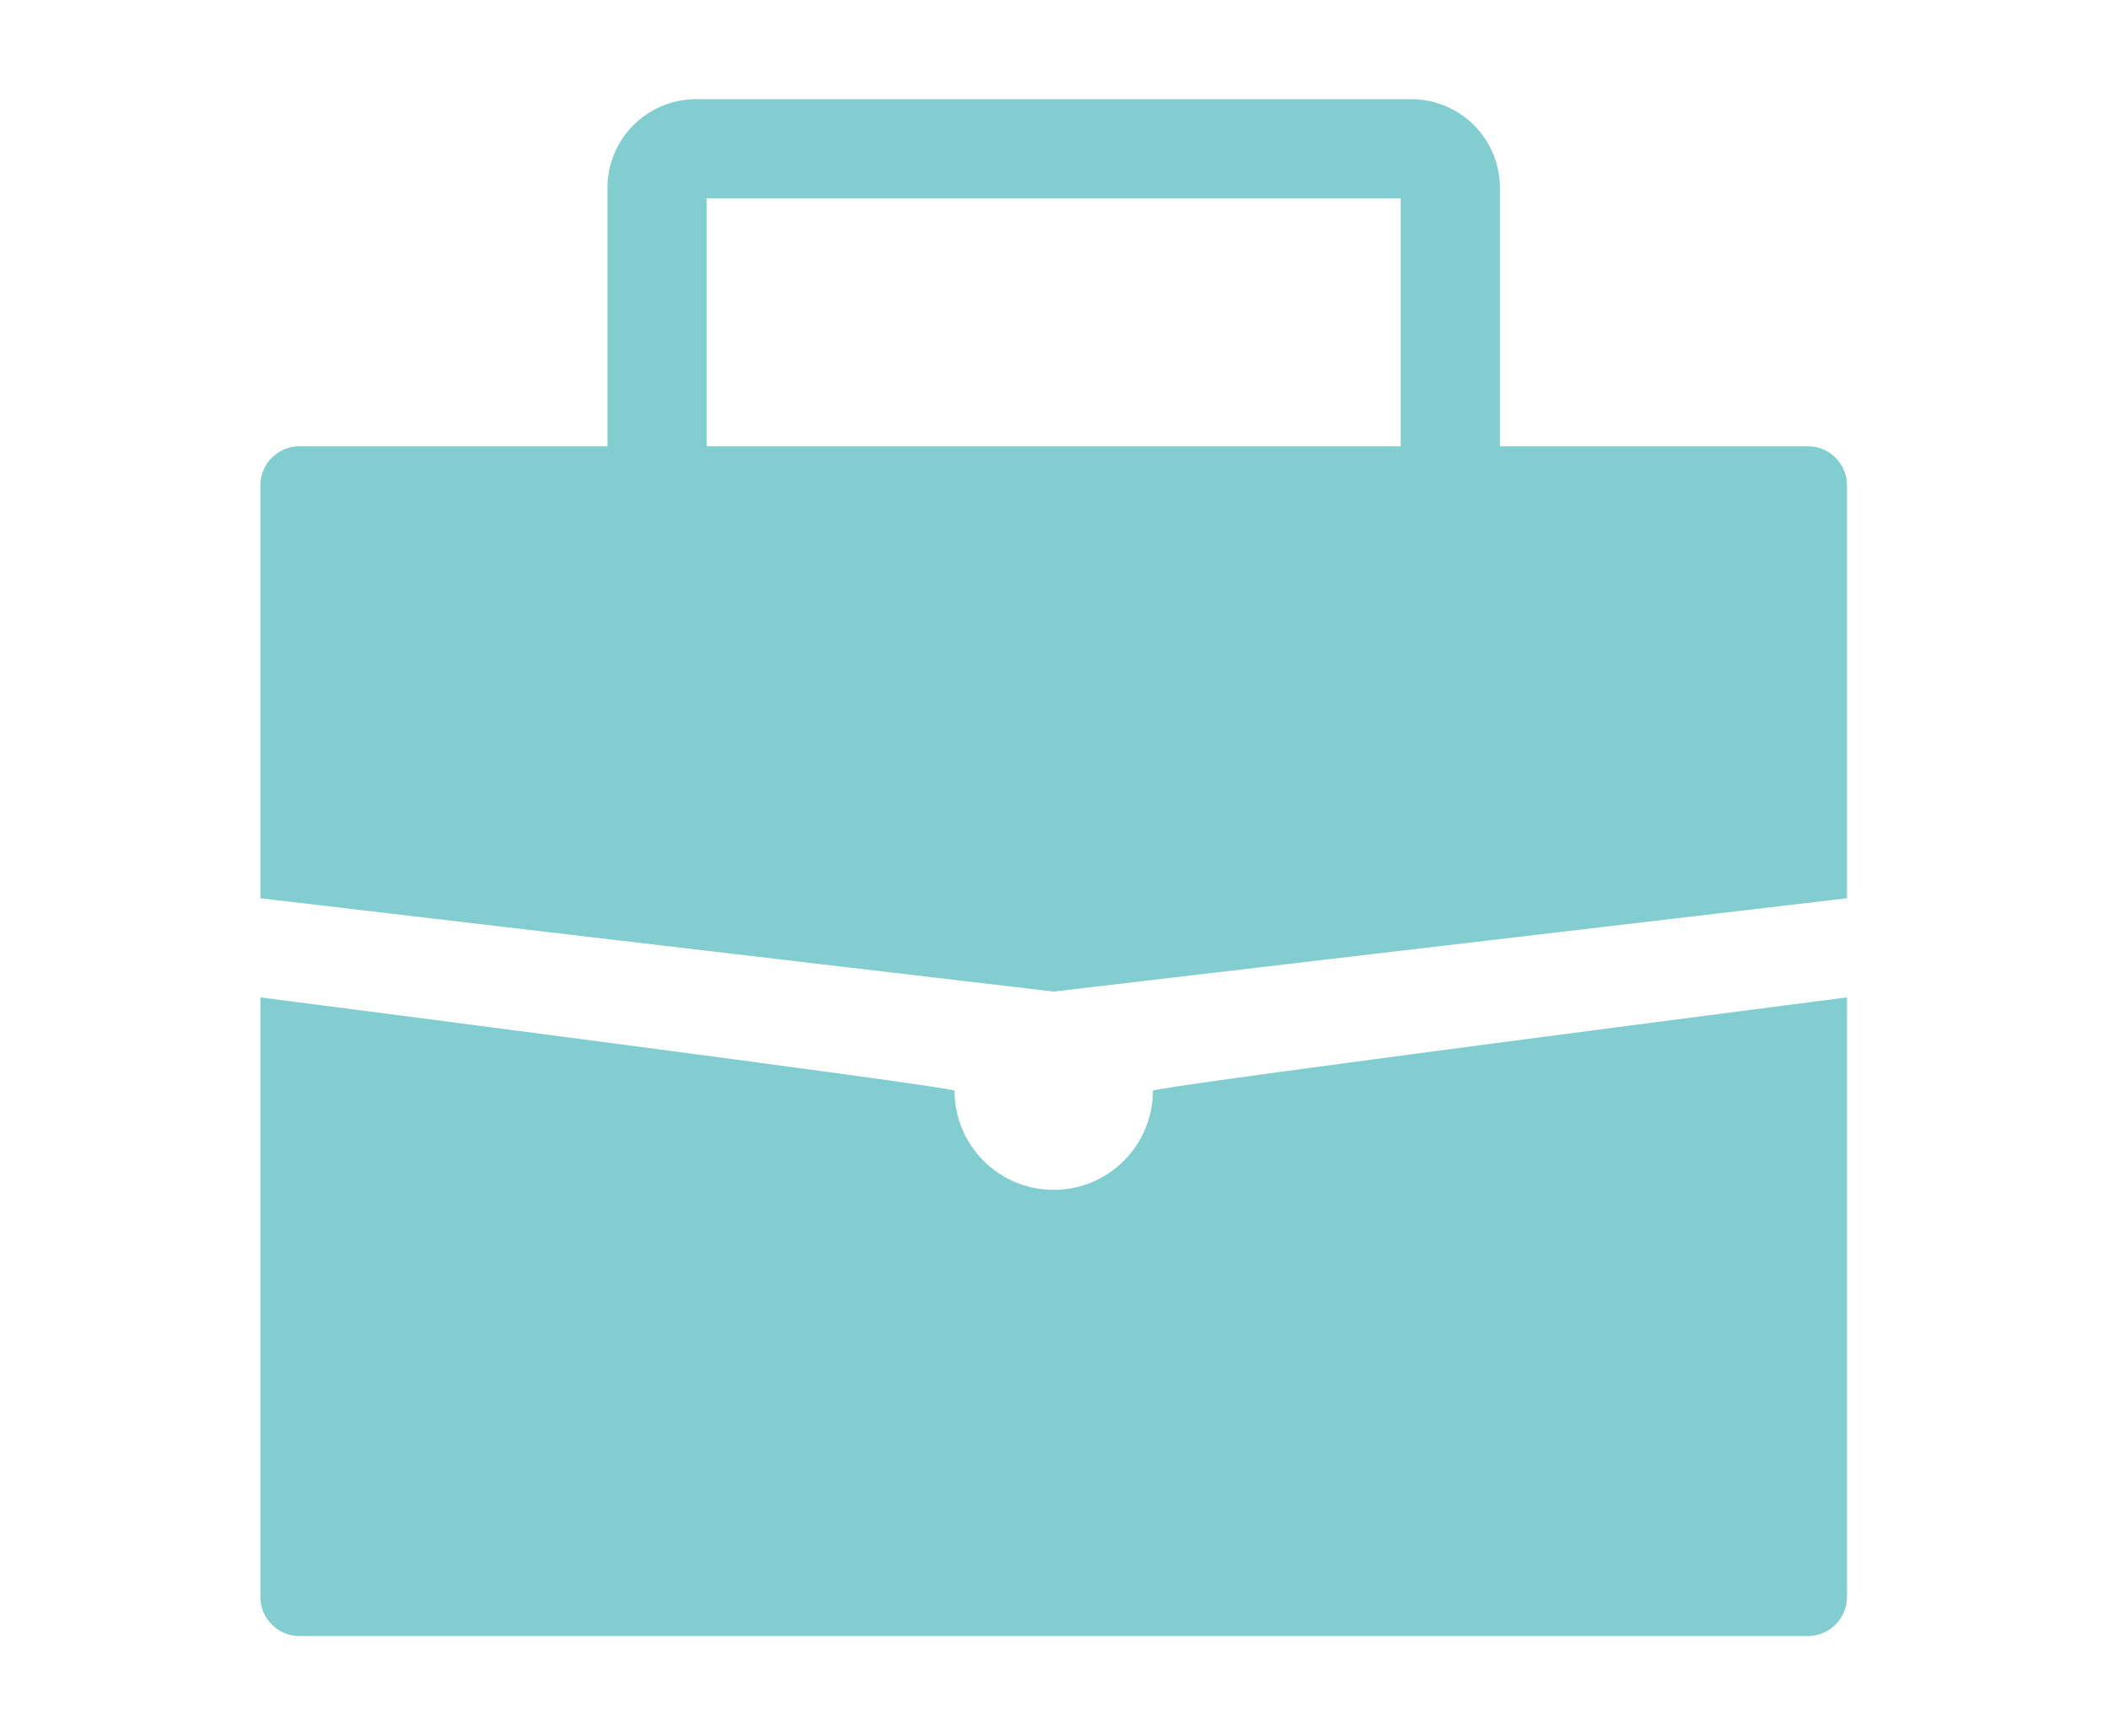 <svg width="85px" height="70px" viewBox="0 0 85 70" version="1.1" xmlns="http://www.w3.org/2000/svg" xmlns:xlink="http://www.w3.org/1999/xlink">
    <g id="icon-lawyer" stroke="none" stroke-width="1" fill="none" fill-rule="evenodd">
        <path d="M42.488,47.983 C40.28,47.983 38.489,46.193 38.489,43.984 C38.489,43.825 10.5,40.221 10.5,40.221 L10.5,64.399 C10.5,65.27 11.207,65.976 12.078,65.976 L72.898,65.976 C73.769,65.976 74.475,65.27 74.475,64.399 L74.475,40.221 C74.475,40.221 46.487,43.825 46.487,43.984 C46.487,46.193 44.696,47.983 42.488,47.983" id="Fill-1" fill="#81CDCF"></path>
        <path d="M28.493,17.995 L56.482,17.995 L56.482,7.999 L28.493,7.999 L28.493,17.995 Z M72.898,17.995 L60.48,17.995 L60.48,7.577 C60.48,5.602 58.879,4 56.904,4 L28.071,4 C26.096,4 24.494,5.602 24.494,7.577 L24.494,17.995 L12.077,17.995 C11.206,17.995 10.5,18.701 10.5,19.572 L10.5,36.223 L42.488,39.986 L74.475,36.223 L74.475,19.572 C74.475,18.701 73.769,17.995 72.898,17.995 L72.898,17.995 Z" id="Fill-4" fill="#81CDCF"></path>
    </g>
</svg>
